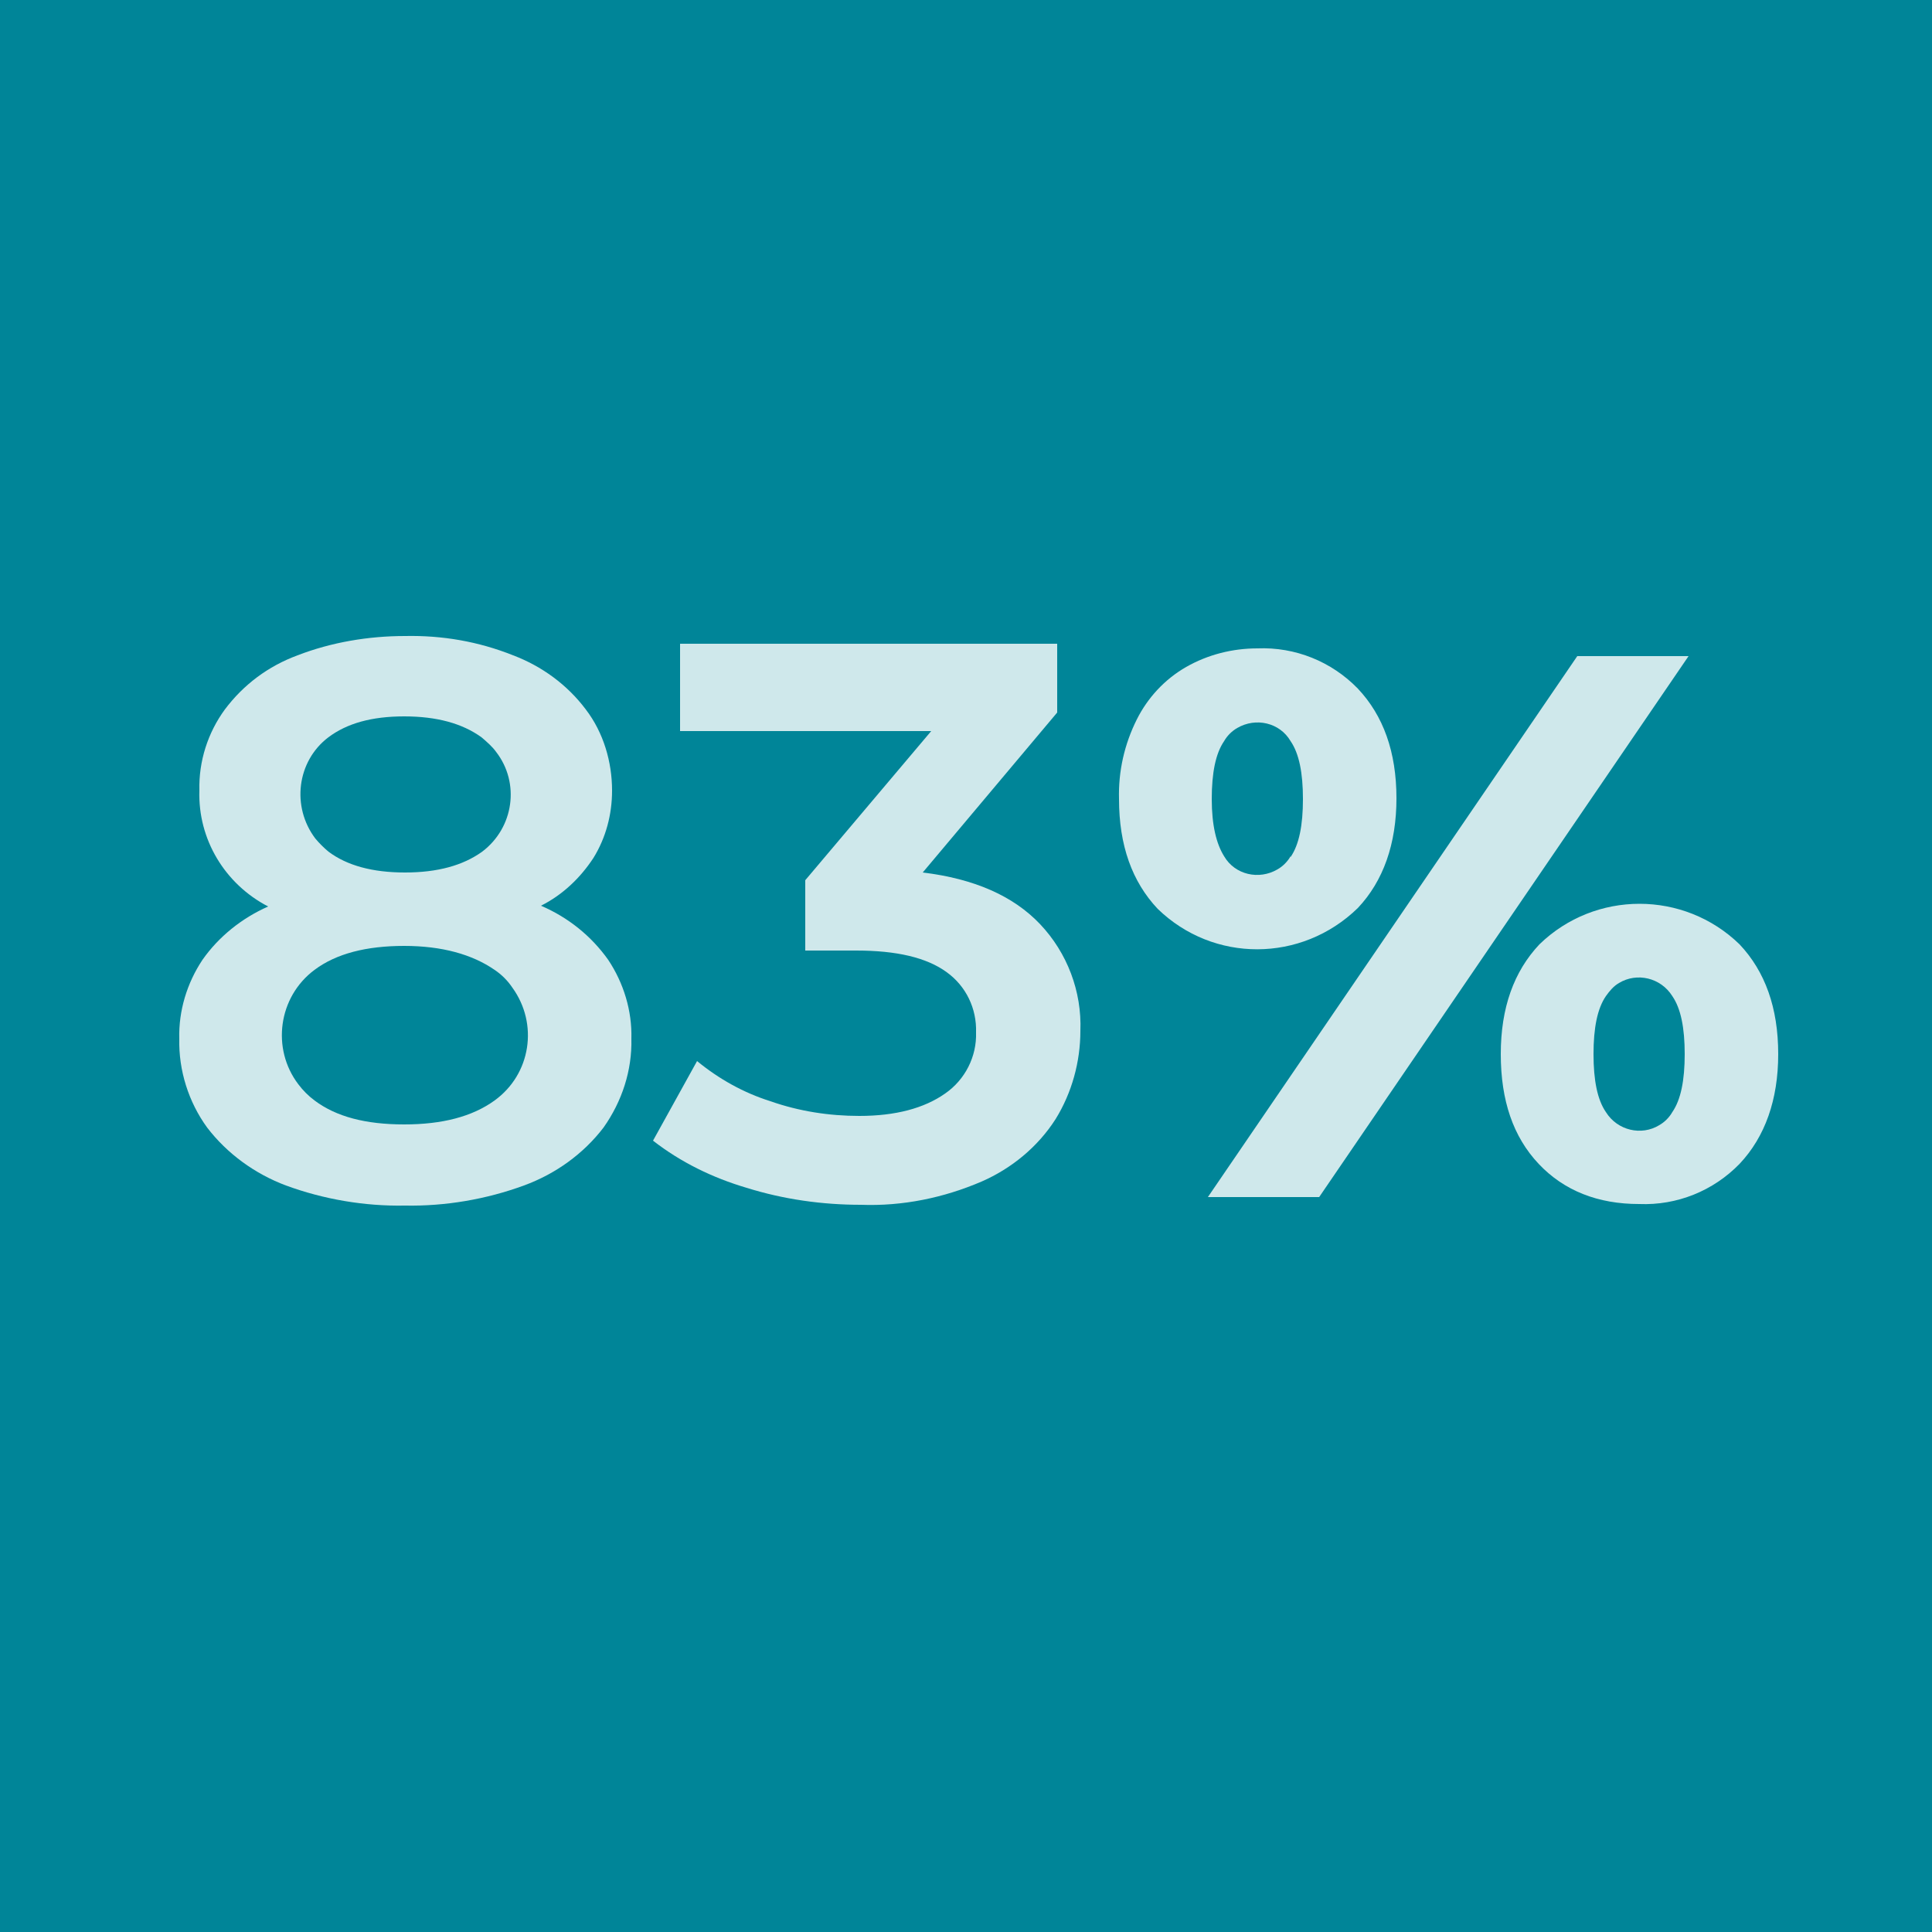 <?xml version="1.0" encoding="utf-8"?>
<!-- Generator: Adobe Illustrator 26.3.1, SVG Export Plug-In . SVG Version: 6.00 Build 0)  -->
<svg version="1.1" id="Layer_1" xmlns="http://www.w3.org/2000/svg" xmlns:xlink="http://www.w3.org/1999/xlink" x="0px" y="0px"
	 viewBox="0 0 250 250" style="enable-background:new 0 0 250 250;" xml:space="preserve">
<style type="text/css">
	.st0{fill:#008598;}
	.st1{fill:#CFE8EB;}
</style>
<g id="Layer_2_00000048494084352827961460000011742868569761258629_">
	<g id="Layer_1-2_00000103987851557987321620000013920686432821035137_">
		<rect class="st0" width="250" height="250"/>
		<path class="st1" d="M78.7,124.2c2,3,3.1,6.6,3,10.2c0.1,4.1-1.2,8.1-3.6,11.5c-2.6,3.4-6.2,6-10.3,7.5
			c-4.9,1.8-10.2,2.7-15.4,2.6c-5.2,0.1-10.5-0.8-15.4-2.6c-4-1.5-7.6-4.1-10.2-7.5c-2.4-3.3-3.7-7.4-3.6-11.5
			c-0.1-3.6,1-7.2,3-10.2c2.1-3,5.1-5.4,8.5-6.9c-5.6-2.9-9.1-8.7-8.9-15c-0.1-3.8,1.1-7.5,3.3-10.5c2.4-3.2,5.6-5.6,9.4-7
			c4.4-1.7,9.2-2.5,13.9-2.5c4.8-0.1,9.5,0.7,14,2.5c3.7,1.4,7,3.8,9.4,7c2.3,3,3.4,6.8,3.4,10.5c0,3.1-0.8,6.1-2.4,8.7
			c-1.7,2.6-4,4.8-6.8,6.2C73.5,118.7,76.5,121.1,78.7,124.2z M64,142.4c4.7-3.4,5.7-9.9,2.3-14.6c-0.6-0.9-1.4-1.7-2.3-2.3
			c-2.9-2-6.8-3.1-11.7-3.1s-8.8,1-11.6,3.1c-4.7,3.5-5.6,10.2-2.1,14.8c0.6,0.8,1.3,1.5,2.1,2.1c2.8,2.1,6.6,3.1,11.6,3.1
			C57.2,145.5,61.1,144.5,64,142.4z M42.5,95.4c-4.1,3.1-4.8,9-1.7,13.1c0.5,0.6,1.1,1.2,1.7,1.7c2.4,1.8,5.7,2.7,9.9,2.7
			s7.5-0.9,10-2.7c4.1-3.1,4.9-8.9,1.8-12.9c-0.5-0.7-1.2-1.3-1.9-1.9c-2.5-1.8-5.8-2.7-10-2.7S44.9,93.6,42.5,95.4z"/>
		<path class="st1" d="M134.6,119.6c3.5,3.7,5.4,8.7,5.2,13.8c0,4-1.1,8-3.2,11.4c-2.3,3.6-5.7,6.4-9.6,8.1
			c-4.9,2.1-10.2,3.2-15.6,3c-5,0-10-0.7-14.8-2.2c-4.4-1.3-8.5-3.3-12.1-6.1l5.7-10.3c2.8,2.3,6,4.1,9.5,5.2
			c3.7,1.3,7.6,1.9,11.5,1.9c4.7,0,8.4-1,11.1-2.9c2.6-1.8,4.1-4.8,4-7.9c0.1-3.1-1.3-6-3.8-7.8c-2.6-1.9-6.5-2.8-11.7-2.8h-6.6
			v-9.1l16.3-19.3H88V83.3h48.8v8.9l-17.4,20.7C126,113.7,131.1,115.9,134.6,119.6z"/>
		<path class="st1" d="M149.8,117.6c-3.3-3.5-5-8.2-5-14.2c-0.1-3.6,0.7-7.1,2.3-10.3c1.4-2.8,3.6-5.2,6.4-6.8
			c2.8-1.6,6-2.4,9.2-2.4c4.9-0.2,9.6,1.7,13,5.2c3.3,3.5,5,8.2,5,14.2c0,5.9-1.7,10.7-5,14.2C168.4,124.6,157,124.6,149.8,117.6
			L149.8,117.6z M204.1,84.9h14.4l-47.8,70h-14.4L204.1,84.9z M167,110.9c1.1-1.6,1.6-4.1,1.6-7.5s-0.5-5.9-1.6-7.5
			c-1.4-2.4-4.5-3.1-6.9-1.7c-0.7,0.4-1.3,1-1.7,1.7c-1.1,1.6-1.6,4.1-1.6,7.5s0.6,5.8,1.6,7.4c1.4,2.4,4.5,3.1,6.9,1.7
			c0.7-0.4,1.3-1,1.7-1.7V110.9z M199.1,150.6c-3.3-3.5-4.9-8.2-4.9-14.2c0-6,1.7-10.7,5-14.2c7.2-7,18.7-7,25.9,0
			c3.3,3.5,5,8.2,5,14.2c0,5.9-1.7,10.7-5,14.2c-3.4,3.5-8.1,5.4-13,5.2C206.8,155.8,202.4,154.1,199.1,150.6L199.1,150.6z
			 M216.4,143.9c1.1-1.6,1.6-4.1,1.6-7.5s-0.5-5.9-1.6-7.5c-1.5-2.4-4.6-3.1-6.9-1.7c-0.7,0.4-1.2,1-1.7,1.7
			c-1.1,1.6-1.6,4.1-1.6,7.5c0,3.4,0.5,5.9,1.6,7.5c1.5,2.4,4.6,3.1,6.9,1.7C215.4,145.2,216,144.6,216.4,143.9z"/>
	</g>
</g>
</svg>
